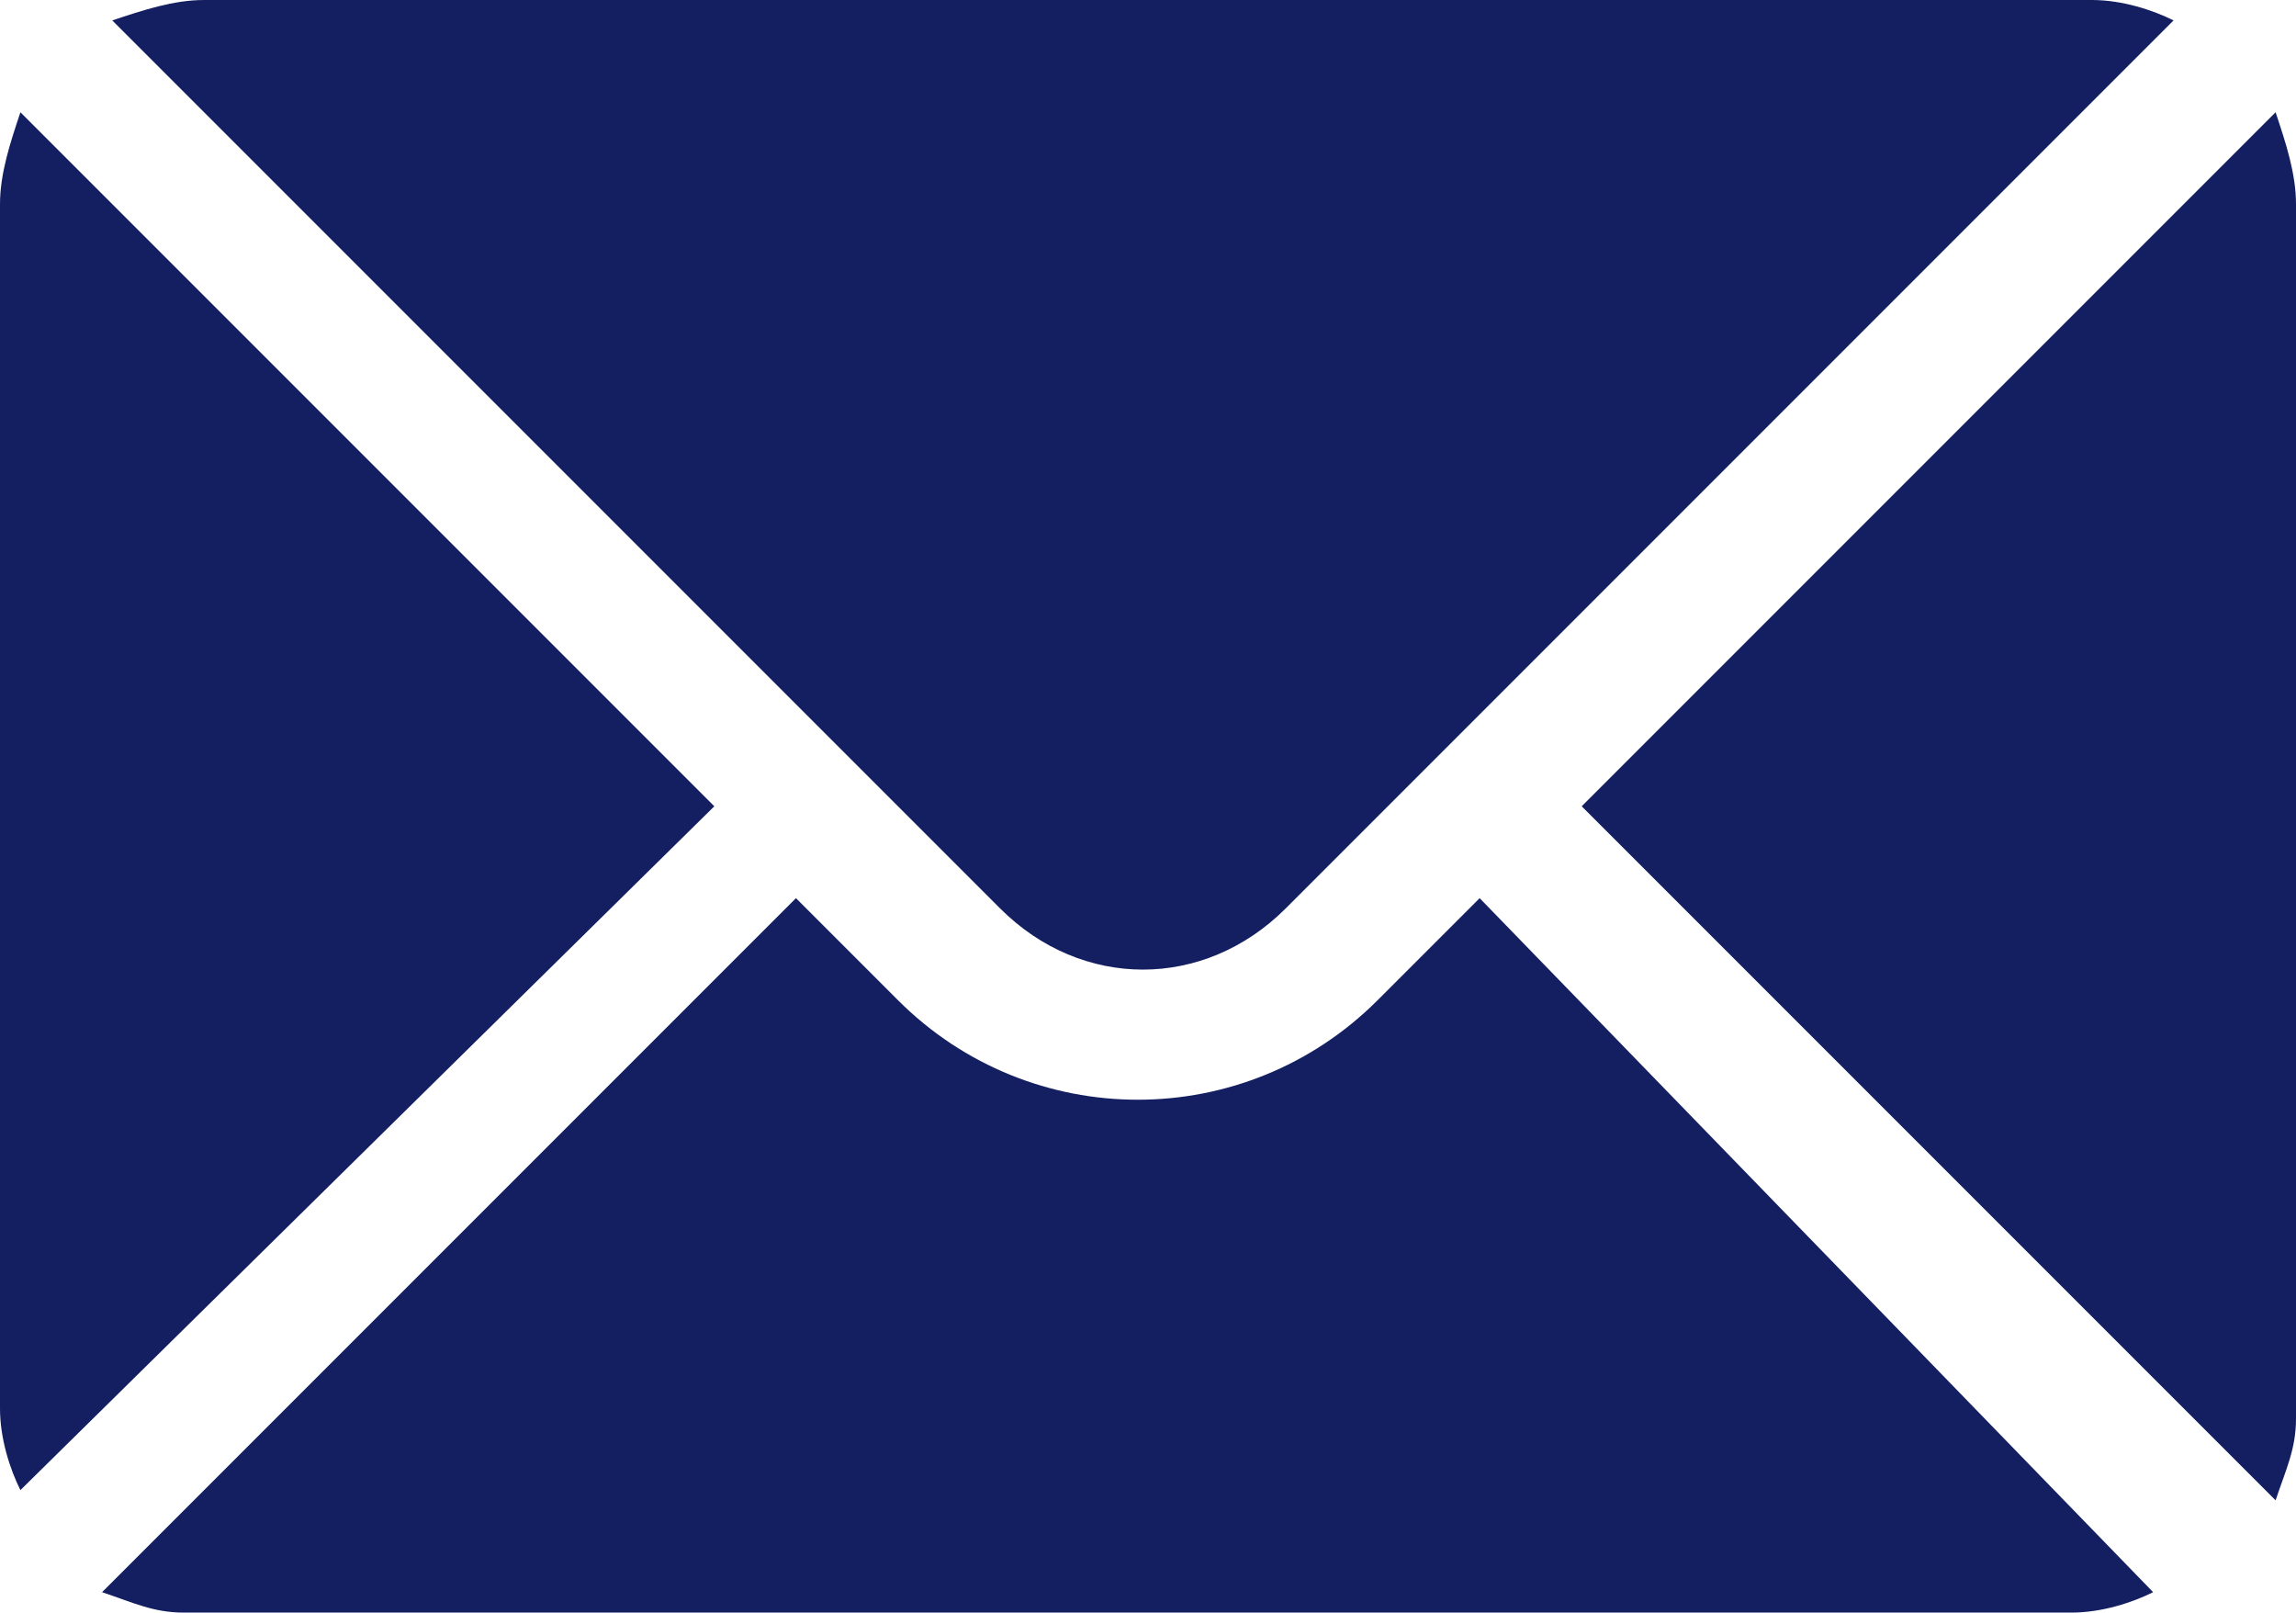 <?xml version="1.0" encoding="utf-8"?>
<!-- Generator: Adobe Illustrator 22.0.0, SVG Export Plug-In . SVG Version: 6.00 Build 0)  -->
<svg version="1.1" id="Capa_1" xmlns="http://www.w3.org/2000/svg" xmlns:xlink="http://www.w3.org/1999/xlink" x="0px" y="0px"
	 viewBox="0 0 22.5 15.8" style="enable-background:new 0 0 22.5 15.8;" xml:space="preserve">
<style type="text/css">
	.st0{fill:#141F62;}
</style>
<g>
	<g>
		<g>
			<path class="st0" d="M22.3,1.1l-6.8,6.8l6.8,6.8c0.1-0.3,0.2-0.5,0.2-0.8V2C22.5,1.7,22.4,1.4,22.3,1.1z"/>
		</g>
	</g>
	<g>
		<g>
			<path class="st0" d="M20.5,0H2C1.7,0,1.4,0.1,1.1,0.2l8.7,8.7c0.8,0.8,2,0.8,2.8,0l8.7-8.7C21.1,0.1,20.8,0,20.5,0z"/>
		</g>
	</g>
	<g>
		<g>
			<path class="st0" d="M0.2,1.1C0.1,1.4,0,1.7,0,2v11.8c0,0.3,0.1,0.6,0.2,0.8L7,7.9L0.2,1.1z"/>
		</g>
	</g>
	<g>
		<g>
			<path class="st0" d="M14.5,8.8l-1,1c-1.3,1.3-3.4,1.3-4.7,0l-1-1l-6.8,6.8c0.3,0.1,0.5,0.2,0.8,0.2h18.5c0.3,0,0.6-0.1,0.8-0.2
				L14.5,8.8z"/>
		</g>
	</g>
</g>
</svg>
